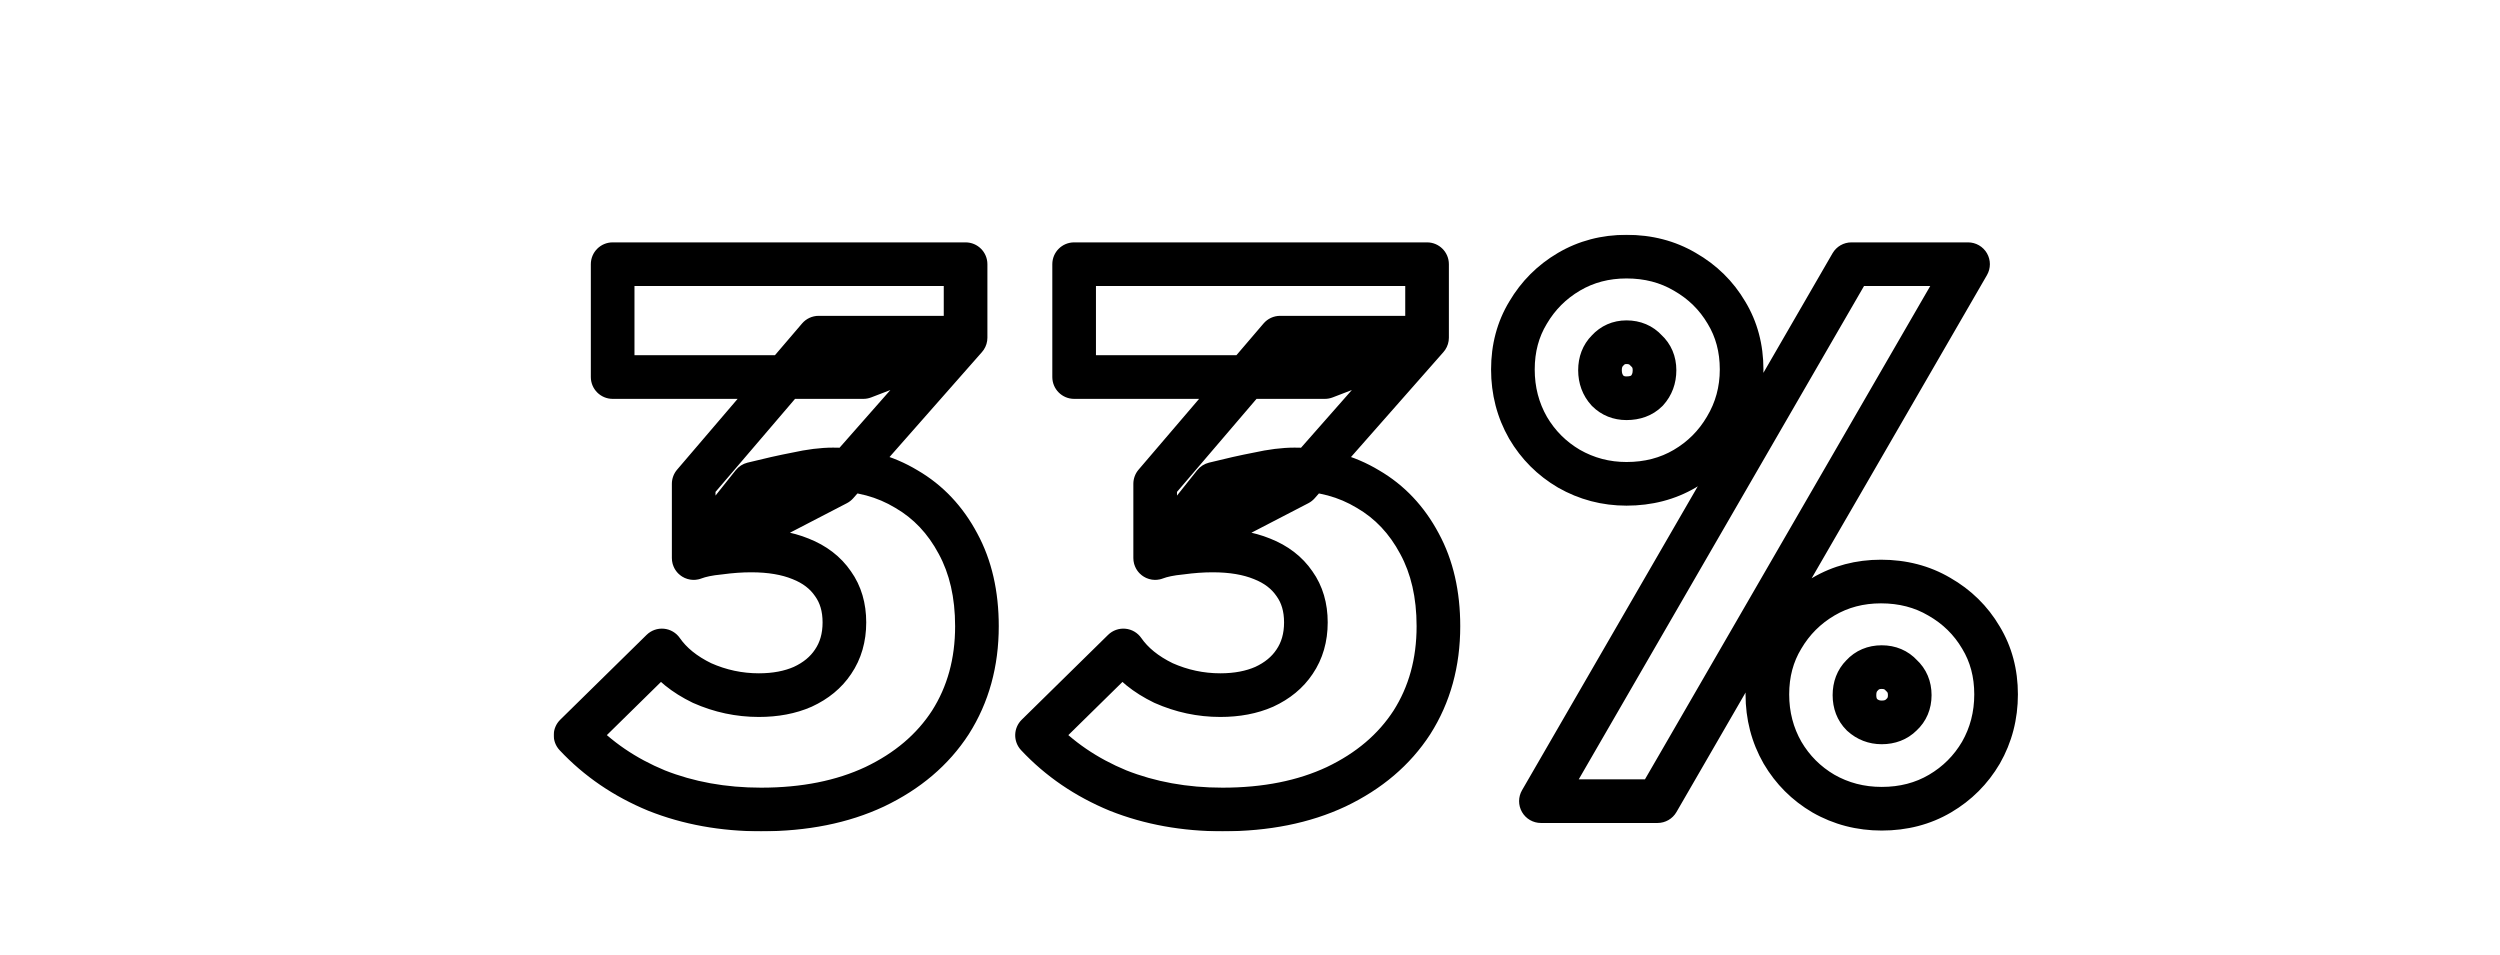 <svg xmlns="http://www.w3.org/2000/svg" fill="none" viewBox="0 0 1231 470" height="470" width="1231">
<g filter="url(#filter0_d_1094_166)">
<mask fill="black" height="294" width="722" y="94" x="251.059" maskUnits="userSpaceOnUse" id="path-1-outside-1_1094_166">
<rect height="294" width="722" y="94" x="251.059" fill="white"></rect>
<path d="M353.273 377.102C334.627 377.102 317.472 373.994 301.81 367.779C286.147 361.315 272.847 352.241 261.908 340.556L304.42 298.789C308.895 305.253 315.484 310.598 324.185 314.825C333.135 318.802 342.458 320.791 352.154 320.791C360.358 320.791 367.568 319.424 373.783 316.689C380.247 313.706 385.219 309.604 388.7 304.383C392.429 298.913 394.294 292.45 394.294 284.991C394.294 277.533 392.429 271.193 388.7 265.972C384.971 260.503 379.626 256.401 372.664 253.666C365.952 250.931 357.872 249.564 348.425 249.564C343.452 249.564 338.232 249.937 332.762 250.683C327.541 251.18 323.315 252.05 320.083 253.293L349.171 216.747C357.126 214.758 364.336 213.142 370.8 211.899C377.512 210.407 383.479 209.662 388.7 209.662C402.125 209.662 414.183 212.894 424.873 219.357C435.563 225.573 444.016 234.523 450.232 246.208C456.447 257.644 459.555 271.193 459.555 286.856C459.555 304.756 455.204 320.543 446.502 334.216C437.801 347.642 425.37 358.208 409.21 365.915C393.299 373.373 374.653 377.102 353.273 377.102ZM320.083 253.293V216.747L381.614 144.774H453.961L390.565 216.747L320.083 253.293ZM280.181 164.165V108.601H453.961V144.774L403.617 164.165H280.181ZM580.505 377.102C561.86 377.102 544.705 373.994 529.043 367.779C513.38 361.315 500.079 352.241 489.14 340.556L531.653 298.789C536.128 305.253 542.716 310.598 551.418 314.825C560.368 318.802 569.691 320.791 579.387 320.791C587.591 320.791 594.801 319.424 601.016 316.689C607.48 313.706 612.452 309.604 615.933 304.383C619.662 298.913 621.527 292.45 621.527 284.991C621.527 277.533 619.662 271.193 615.933 265.972C612.204 260.503 606.858 256.401 599.897 253.666C593.185 250.931 585.105 249.564 575.658 249.564C570.685 249.564 565.464 249.937 559.995 250.683C554.774 251.18 550.548 252.05 547.316 253.293L576.403 216.747C584.359 214.758 591.569 213.142 598.033 211.899C604.745 210.407 610.712 209.662 615.933 209.662C629.358 209.662 641.416 212.894 652.106 219.357C662.796 225.573 671.249 234.523 677.464 246.208C683.68 257.644 686.787 271.193 686.787 286.856C686.787 304.756 682.437 320.543 673.735 334.216C665.034 347.642 652.603 358.208 636.443 365.915C620.532 373.373 601.886 377.102 580.505 377.102ZM547.316 253.293V216.747L608.847 144.774H681.194L617.797 216.747L547.316 253.293ZM507.413 164.165V108.601H681.194V144.774L630.85 164.165H507.413ZM737.257 373L890.153 108.601H947.583L794.686 373H737.257ZM905.07 376.729C894.628 376.729 885.057 374.243 876.355 369.271C867.902 364.299 861.19 357.586 856.218 349.133C851.245 340.432 848.759 330.86 848.759 320.418C848.759 309.977 851.245 300.654 856.218 292.45C861.19 283.997 867.902 277.284 876.355 272.312C884.808 267.34 894.255 264.854 904.697 264.854C915.387 264.854 924.959 267.34 933.412 272.312C942.113 277.284 948.95 283.997 953.922 292.45C958.895 300.654 961.381 309.977 961.381 320.418C961.381 330.86 958.895 340.432 953.922 349.133C948.95 357.586 942.238 364.299 933.785 369.271C925.332 374.243 915.76 376.729 905.07 376.729ZM905.07 334.216C909.048 334.216 912.28 332.973 914.766 330.487C917.501 328.001 918.868 324.769 918.868 320.791C918.868 316.814 917.501 313.582 914.766 311.095C912.28 308.361 909.048 306.993 905.07 306.993C901.092 306.993 897.86 308.361 895.374 311.095C892.888 313.582 891.645 316.814 891.645 320.791C891.645 324.769 892.888 328.001 895.374 330.487C898.109 332.973 901.341 334.216 905.07 334.216ZM779.396 216.747C769.203 216.747 759.756 214.261 751.055 209.289C742.602 204.316 735.889 197.604 730.917 189.151C725.945 180.45 723.459 170.878 723.459 160.436C723.459 149.995 725.945 140.672 730.917 132.467C735.889 124.015 742.602 117.302 751.055 112.33C759.507 107.358 768.955 104.871 779.396 104.871C790.087 104.871 799.658 107.358 808.111 112.33C816.813 117.302 823.649 124.015 828.622 132.467C833.594 140.672 836.08 149.995 836.08 160.436C836.08 170.878 833.47 180.45 828.249 189.151C823.277 197.604 816.564 204.316 808.111 209.289C799.658 214.261 790.087 216.747 779.396 216.747ZM779.396 174.607C783.623 174.607 786.979 173.364 789.465 170.878C791.951 168.143 793.194 164.787 793.194 160.809C793.194 156.831 791.827 153.599 789.092 151.113C786.606 148.379 783.374 147.011 779.396 147.011C775.667 147.011 772.56 148.379 770.073 151.113C767.587 153.599 766.344 156.831 766.344 160.809C766.344 164.787 767.587 168.143 770.073 170.878C772.56 173.364 775.667 174.607 779.396 174.607Z"></path>
</mask>
<path fill="white" d="M353.273 377.102C334.627 377.102 317.472 373.994 301.81 367.779C286.147 361.315 272.847 352.241 261.908 340.556L304.42 298.789C308.895 305.253 315.484 310.598 324.185 314.825C333.135 318.802 342.458 320.791 352.154 320.791C360.358 320.791 367.568 319.424 373.783 316.689C380.247 313.706 385.219 309.604 388.7 304.383C392.429 298.913 394.294 292.45 394.294 284.991C394.294 277.533 392.429 271.193 388.7 265.972C384.971 260.503 379.626 256.401 372.664 253.666C365.952 250.931 357.872 249.564 348.425 249.564C343.452 249.564 338.232 249.937 332.762 250.683C327.541 251.18 323.315 252.05 320.083 253.293L349.171 216.747C357.126 214.758 364.336 213.142 370.8 211.899C377.512 210.407 383.479 209.662 388.7 209.662C402.125 209.662 414.183 212.894 424.873 219.357C435.563 225.573 444.016 234.523 450.232 246.208C456.447 257.644 459.555 271.193 459.555 286.856C459.555 304.756 455.204 320.543 446.502 334.216C437.801 347.642 425.37 358.208 409.21 365.915C393.299 373.373 374.653 377.102 353.273 377.102ZM320.083 253.293V216.747L381.614 144.774H453.961L390.565 216.747L320.083 253.293ZM280.181 164.165V108.601H453.961V144.774L403.617 164.165H280.181ZM580.505 377.102C561.86 377.102 544.705 373.994 529.043 367.779C513.38 361.315 500.079 352.241 489.14 340.556L531.653 298.789C536.128 305.253 542.716 310.598 551.418 314.825C560.368 318.802 569.691 320.791 579.387 320.791C587.591 320.791 594.801 319.424 601.016 316.689C607.48 313.706 612.452 309.604 615.933 304.383C619.662 298.913 621.527 292.45 621.527 284.991C621.527 277.533 619.662 271.193 615.933 265.972C612.204 260.503 606.858 256.401 599.897 253.666C593.185 250.931 585.105 249.564 575.658 249.564C570.685 249.564 565.464 249.937 559.995 250.683C554.774 251.18 550.548 252.05 547.316 253.293L576.403 216.747C584.359 214.758 591.569 213.142 598.033 211.899C604.745 210.407 610.712 209.662 615.933 209.662C629.358 209.662 641.416 212.894 652.106 219.357C662.796 225.573 671.249 234.523 677.464 246.208C683.68 257.644 686.787 271.193 686.787 286.856C686.787 304.756 682.437 320.543 673.735 334.216C665.034 347.642 652.603 358.208 636.443 365.915C620.532 373.373 601.886 377.102 580.505 377.102ZM547.316 253.293V216.747L608.847 144.774H681.194L617.797 216.747L547.316 253.293ZM507.413 164.165V108.601H681.194V144.774L630.85 164.165H507.413ZM737.257 373L890.153 108.601H947.583L794.686 373H737.257ZM905.07 376.729C894.628 376.729 885.057 374.243 876.355 369.271C867.902 364.299 861.19 357.586 856.218 349.133C851.245 340.432 848.759 330.86 848.759 320.418C848.759 309.977 851.245 300.654 856.218 292.45C861.19 283.997 867.902 277.284 876.355 272.312C884.808 267.34 894.255 264.854 904.697 264.854C915.387 264.854 924.959 267.34 933.412 272.312C942.113 277.284 948.95 283.997 953.922 292.45C958.895 300.654 961.381 309.977 961.381 320.418C961.381 330.86 958.895 340.432 953.922 349.133C948.95 357.586 942.238 364.299 933.785 369.271C925.332 374.243 915.76 376.729 905.07 376.729ZM905.07 334.216C909.048 334.216 912.28 332.973 914.766 330.487C917.501 328.001 918.868 324.769 918.868 320.791C918.868 316.814 917.501 313.582 914.766 311.095C912.28 308.361 909.048 306.993 905.07 306.993C901.092 306.993 897.86 308.361 895.374 311.095C892.888 313.582 891.645 316.814 891.645 320.791C891.645 324.769 892.888 328.001 895.374 330.487C898.109 332.973 901.341 334.216 905.07 334.216ZM779.396 216.747C769.203 216.747 759.756 214.261 751.055 209.289C742.602 204.316 735.889 197.604 730.917 189.151C725.945 180.45 723.459 170.878 723.459 160.436C723.459 149.995 725.945 140.672 730.917 132.467C735.889 124.015 742.602 117.302 751.055 112.33C759.507 107.358 768.955 104.871 779.396 104.871C790.087 104.871 799.658 107.358 808.111 112.33C816.813 117.302 823.649 124.015 828.622 132.467C833.594 140.672 836.08 149.995 836.08 160.436C836.08 170.878 833.47 180.45 828.249 189.151C823.277 197.604 816.564 204.316 808.111 209.289C799.658 214.261 790.087 216.747 779.396 216.747ZM779.396 174.607C783.623 174.607 786.979 173.364 789.465 170.878C791.951 168.143 793.194 164.787 793.194 160.809C793.194 156.831 791.827 153.599 789.092 151.113C786.606 148.379 783.374 147.011 779.396 147.011C775.667 147.011 772.56 148.379 770.073 151.113C767.587 153.599 766.344 156.831 766.344 160.809C766.344 164.787 767.587 168.143 770.073 170.878C772.56 173.364 775.667 174.607 779.396 174.607Z"></path>
<path mask="url(#path-1-outside-1_1094_166)" fill="black" d="M301.81 367.779L297.711 377.712C297.756 377.731 297.801 377.749 297.846 377.767L301.81 367.779ZM261.908 340.556L254.377 332.891C250.216 336.979 250.076 343.641 254.063 347.9L261.908 340.556ZM304.42 298.789L313.255 292.673C311.451 290.067 308.588 288.39 305.433 288.092C302.277 287.793 299.151 288.903 296.89 291.124L304.42 298.789ZM324.185 314.825L319.49 324.49C319.6 324.543 319.71 324.595 319.821 324.644L324.185 314.825ZM373.783 316.689L378.111 326.525C378.169 326.499 378.228 326.473 378.286 326.446L373.783 316.689ZM388.7 304.383L379.822 298.33C379.801 298.36 379.78 298.391 379.759 298.422L388.7 304.383ZM388.7 265.972L379.822 272.026C379.866 272.09 379.911 272.154 379.956 272.218L388.7 265.972ZM372.664 253.666L368.61 263.617C368.652 263.634 368.694 263.651 368.735 263.667L372.664 253.666ZM332.762 250.683L333.781 261.38C333.926 261.366 334.07 261.349 334.214 261.329L332.762 250.683ZM320.083 253.293L311.675 246.601C308.656 250.395 308.551 255.739 311.418 259.648C314.286 263.558 319.415 265.063 323.94 263.322L320.083 253.293ZM349.171 216.747L346.564 206.322C344.273 206.895 342.234 208.207 340.763 210.055L349.171 216.747ZM370.8 211.899L372.829 222.451C372.93 222.432 373.031 222.411 373.131 222.389L370.8 211.899ZM424.873 219.357L419.313 228.553C419.366 228.585 419.419 228.616 419.472 228.647L424.873 219.357ZM450.232 246.208L440.745 251.254C440.76 251.282 440.775 251.31 440.79 251.339L450.232 246.208ZM446.502 334.216L455.519 340.061C455.536 340.036 455.552 340.011 455.568 339.985L446.502 334.216ZM409.21 365.915L413.771 375.644C413.793 375.634 413.814 375.624 413.836 375.613L409.21 365.915ZM320.083 253.293H309.337C309.337 257.045 311.295 260.526 314.501 262.475C317.707 264.424 321.698 264.56 325.029 262.832L320.083 253.293ZM320.083 216.747L311.915 209.764C310.252 211.711 309.337 214.187 309.337 216.747H320.083ZM381.614 144.774V134.028C378.473 134.028 375.489 135.403 373.447 137.791L381.614 144.774ZM453.961 144.774L462.024 151.876C464.815 148.707 465.492 144.198 463.753 140.35C462.015 136.501 458.183 134.028 453.961 134.028V144.774ZM390.565 216.747L395.511 226.286C396.692 225.674 397.749 224.848 398.628 223.849L390.565 216.747ZM280.181 164.165H269.435C269.435 170.1 274.246 174.911 280.181 174.911V164.165ZM280.181 108.601V97.855C274.246 97.855 269.435 102.666 269.435 108.601H280.181ZM453.961 108.601H464.706C464.706 102.666 459.895 97.855 453.961 97.855V108.601ZM453.961 144.774L457.823 154.801C461.97 153.204 464.706 149.218 464.706 144.774H453.961ZM403.617 164.165V174.911C404.937 174.911 406.247 174.667 407.479 174.193L403.617 164.165ZM353.273 377.102V366.357C335.839 366.357 320.047 363.455 305.773 357.791L301.81 367.779L297.846 377.767C314.898 384.533 333.414 387.847 353.273 387.847V377.102ZM301.81 367.779L305.909 357.846C291.581 351.933 279.581 343.711 269.752 333.212L261.908 340.556L254.063 347.9C266.112 360.77 280.714 370.697 297.711 377.712L301.81 367.779ZM261.908 340.556L269.438 348.221L311.951 306.454L304.42 298.789L296.89 291.124L254.377 332.891L261.908 340.556ZM304.42 298.789L295.586 304.906C301.329 313.202 309.506 319.641 319.49 324.49L324.185 314.825L328.88 305.159C321.461 301.556 316.462 297.304 313.255 292.673L304.42 298.789ZM324.185 314.825L319.821 324.644C330.13 329.226 340.939 331.537 352.154 331.537V320.791V310.046C343.977 310.046 336.14 308.379 328.549 305.005L324.185 314.825ZM352.154 320.791V331.537C361.544 331.537 370.279 329.971 378.111 326.525L373.783 316.689L369.456 306.854C364.857 308.877 359.172 310.046 352.154 310.046V320.791ZM373.783 316.689L378.286 326.446C386.303 322.745 392.917 317.429 397.641 310.343L388.7 304.383L379.759 298.422C377.521 301.779 374.191 304.666 369.28 306.933L373.783 316.689ZM388.7 304.383L397.578 310.436C402.674 302.962 405.039 294.325 405.039 284.991H394.294H383.548C383.548 290.574 382.184 294.865 379.822 298.33L388.7 304.383ZM394.294 284.991H405.039C405.039 275.669 402.677 267.054 397.444 259.727L388.7 265.972L379.956 272.218C382.181 275.333 383.548 279.397 383.548 284.991H394.294ZM388.7 265.972L397.578 259.919C392.479 252.441 385.293 247.082 376.594 243.665L372.664 253.666L368.735 263.667C373.958 265.719 377.462 268.565 379.822 272.026L388.7 265.972ZM372.664 253.666L376.719 243.715C368.393 240.323 358.861 238.818 348.425 238.818V249.564V260.309C356.883 260.309 363.511 261.54 368.61 263.617L372.664 253.666ZM348.425 249.564V238.818C342.917 238.818 337.209 239.231 331.31 240.036L332.762 250.683L334.214 261.329C339.254 260.642 343.988 260.309 348.425 260.309V249.564ZM332.762 250.683L331.743 239.986C325.995 240.533 320.708 241.54 316.226 243.264L320.083 253.293L323.94 263.322C325.921 262.56 329.088 261.827 333.781 261.38L332.762 250.683ZM320.083 253.293L328.49 259.985L357.578 223.439L349.171 216.747L340.763 210.055L311.675 246.601L320.083 253.293ZM349.171 216.747L351.777 227.172C359.585 225.219 366.599 223.649 372.829 222.451L370.8 211.899L368.771 201.347C362.073 202.635 354.667 204.297 346.564 206.322L349.171 216.747ZM370.8 211.899L373.131 222.389C379.304 221.017 384.465 220.407 388.7 220.407V209.662V198.916C382.493 198.916 375.721 199.798 368.469 201.41L370.8 211.899ZM388.7 209.662V220.407C400.317 220.407 410.425 223.179 419.313 228.553L424.873 219.357L430.433 210.162C417.94 202.608 403.933 198.916 388.7 198.916V209.662ZM424.873 219.357L419.472 228.647C428.309 233.785 435.401 241.207 440.745 251.254L450.232 246.208L459.718 241.161C452.632 227.839 442.817 217.361 430.274 210.068L424.873 219.357ZM450.232 246.208L440.79 251.339C445.992 260.91 448.809 272.623 448.809 286.856H459.555H470.3C470.3 269.763 466.902 254.378 459.673 241.077L450.232 246.208ZM459.555 286.856H448.809C448.809 302.933 444.928 316.675 437.437 328.448L446.502 334.216L455.568 339.985C465.479 324.41 470.3 306.579 470.3 286.856H459.555ZM446.502 334.216L437.485 328.372C429.989 339.939 419.172 349.259 404.585 356.216L409.21 365.915L413.836 375.613C431.568 367.156 445.613 355.344 455.519 340.061L446.502 334.216ZM409.21 365.915L404.65 356.185C390.441 362.845 373.412 366.357 353.273 366.357V377.102V387.847C375.895 387.847 396.157 383.9 413.771 375.644L409.21 365.915ZM320.083 253.293H330.828V216.747H320.083H309.337V253.293H320.083ZM320.083 216.747L328.25 223.73L389.782 151.756L381.614 144.774L373.447 137.791L311.915 209.764L320.083 216.747ZM381.614 144.774V155.519H453.961V144.774V134.028H381.614V144.774ZM453.961 144.774L445.897 137.671L382.501 209.645L390.565 216.747L398.628 223.849L462.024 151.876L453.961 144.774ZM390.565 216.747L385.618 207.208L315.137 243.754L320.083 253.293L325.029 262.832L395.511 226.286L390.565 216.747ZM280.181 164.165H290.926V108.601H280.181H269.435V164.165H280.181ZM280.181 108.601V119.346H453.961V108.601V97.855H280.181V108.601ZM453.961 108.601H443.215V144.774H453.961H464.706V108.601H453.961ZM453.961 144.774L450.098 134.746L399.754 154.138L403.617 164.165L407.479 174.193L457.823 154.801L453.961 144.774ZM403.617 164.165V153.42H280.181V164.165V174.911H403.617V164.165ZM529.043 367.779L524.943 377.712C524.989 377.731 525.034 377.749 525.079 377.767L529.043 367.779ZM489.14 340.556L481.61 332.891C477.448 336.979 477.309 343.641 481.296 347.9L489.14 340.556ZM531.653 298.789L540.488 292.673C538.684 290.067 535.821 288.39 532.665 288.092C529.51 287.793 526.384 288.903 524.123 291.124L531.653 298.789ZM551.418 314.825L546.723 324.49C546.832 324.543 546.943 324.595 547.054 324.644L551.418 314.825ZM601.016 316.689L605.344 326.525C605.402 326.499 605.461 326.473 605.519 326.446L601.016 316.689ZM615.933 304.383L607.055 298.33C607.034 298.36 607.013 298.391 606.992 298.422L615.933 304.383ZM615.933 265.972L607.055 272.026C607.099 272.09 607.143 272.154 607.189 272.218L615.933 265.972ZM599.897 253.666L595.843 263.617C595.885 263.634 595.926 263.651 595.968 263.667L599.897 253.666ZM559.995 250.683L561.014 261.38C561.158 261.366 561.303 261.349 561.447 261.329L559.995 250.683ZM547.316 253.293L538.908 246.601C535.889 250.395 535.784 255.739 538.651 259.648C541.519 263.558 546.648 265.063 551.173 263.322L547.316 253.293ZM576.403 216.747L573.797 206.322C571.506 206.895 569.467 208.207 567.996 210.055L576.403 216.747ZM598.033 211.899L600.062 222.451C600.163 222.432 600.263 222.411 600.364 222.389L598.033 211.899ZM652.106 219.357L646.546 228.553C646.599 228.585 646.652 228.616 646.705 228.647L652.106 219.357ZM677.464 246.208L667.978 251.254C667.993 251.282 668.008 251.31 668.023 251.339L677.464 246.208ZM673.735 334.216L682.752 340.061C682.768 340.036 682.785 340.011 682.801 339.985L673.735 334.216ZM636.443 365.915L641.004 375.644C641.026 375.634 641.047 375.624 641.069 375.613L636.443 365.915ZM547.316 253.293H536.57C536.57 257.045 538.528 260.526 541.734 262.475C544.94 264.424 548.931 264.56 552.262 262.832L547.316 253.293ZM547.316 216.747L539.148 209.764C537.485 211.711 536.57 214.187 536.57 216.747H547.316ZM608.847 144.774V134.028C605.706 134.028 602.721 135.403 600.68 137.791L608.847 144.774ZM681.194 144.774L689.257 151.876C692.048 148.707 692.724 144.198 690.986 140.35C689.247 136.501 685.416 134.028 681.194 134.028V144.774ZM617.797 216.747L622.744 226.286C623.925 225.674 624.981 224.848 625.861 223.849L617.797 216.747ZM507.413 164.165H496.668C496.668 170.1 501.479 174.911 507.413 174.911V164.165ZM507.413 108.601V97.855C501.479 97.855 496.668 102.666 496.668 108.601H507.413ZM681.194 108.601H691.939C691.939 102.666 687.128 97.855 681.194 97.855V108.601ZM681.194 144.774L685.056 154.801C689.203 153.204 691.939 149.218 691.939 144.774H681.194ZM630.85 164.165V174.911C632.17 174.911 633.479 174.667 634.712 174.193L630.85 164.165ZM580.505 377.102V366.357C563.072 366.357 547.279 363.455 533.006 357.791L529.043 367.779L525.079 377.767C542.131 384.533 560.647 387.847 580.505 387.847V377.102ZM529.043 367.779L533.142 357.846C518.814 351.933 506.814 343.711 496.985 333.212L489.14 340.556L481.296 347.9C493.345 360.77 507.947 370.697 524.943 377.712L529.043 367.779ZM489.14 340.556L496.671 348.221L539.184 306.454L531.653 298.789L524.123 291.124L481.61 332.891L489.14 340.556ZM531.653 298.789L522.818 304.906C528.562 313.202 536.739 319.641 546.723 324.49L551.418 314.825L556.113 305.159C548.694 301.556 543.694 297.304 540.488 292.673L531.653 298.789ZM551.418 314.825L547.054 324.644C557.363 329.226 568.172 331.537 579.387 331.537V320.791V310.046C571.21 310.046 563.372 308.379 555.782 305.005L551.418 314.825ZM579.387 320.791V331.537C588.777 331.537 597.511 329.971 605.344 326.525L601.016 316.689L596.688 306.854C592.09 308.877 586.405 310.046 579.387 310.046V320.791ZM601.016 316.689L605.519 326.446C613.536 322.745 620.15 317.429 624.873 310.343L615.933 304.383L606.992 298.422C604.754 301.779 601.424 304.666 596.513 306.933L601.016 316.689ZM615.933 304.383L624.811 310.436C629.907 302.962 632.272 294.325 632.272 284.991H621.527H610.781C610.781 290.574 609.417 294.865 607.055 298.33L615.933 304.383ZM621.527 284.991H632.272C632.272 275.669 629.91 267.054 624.677 259.727L615.933 265.972L607.189 272.218C609.414 275.333 610.781 279.397 610.781 284.991H621.527ZM615.933 265.972L624.811 259.919C619.712 252.441 612.526 247.082 603.826 243.665L599.897 253.666L595.968 263.667C601.191 265.719 604.695 268.565 607.055 272.026L615.933 265.972ZM599.897 253.666L603.951 243.715C595.626 240.323 586.094 238.818 575.658 238.818V249.564V260.309C584.116 260.309 590.744 261.54 595.843 263.617L599.897 253.666ZM575.658 249.564V238.818C570.15 238.818 564.442 239.231 558.543 240.036L559.995 250.683L561.447 261.329C566.487 260.642 571.22 260.309 575.658 260.309V249.564ZM559.995 250.683L558.976 239.986C553.228 240.533 547.941 241.54 543.458 243.264L547.316 253.293L551.173 263.322C553.154 262.56 556.32 261.827 561.014 261.38L559.995 250.683ZM547.316 253.293L555.723 259.985L584.811 223.439L576.403 216.747L567.996 210.055L538.908 246.601L547.316 253.293ZM576.403 216.747L579.01 227.172C586.818 225.219 593.831 223.649 600.062 222.451L598.033 211.899L596.003 201.347C589.306 202.635 581.9 204.297 573.797 206.322L576.403 216.747ZM598.033 211.899L600.364 222.389C606.537 221.017 611.698 220.407 615.933 220.407V209.662V198.916C609.726 198.916 602.954 199.798 595.702 201.41L598.033 211.899ZM615.933 209.662V220.407C627.55 220.407 637.658 223.179 646.546 228.553L652.106 219.357L657.666 210.162C645.173 202.608 631.166 198.916 615.933 198.916V209.662ZM652.106 219.357L646.705 228.647C655.542 233.785 662.634 241.207 667.978 251.254L677.464 246.208L686.951 241.161C679.865 227.839 670.05 217.361 657.507 210.068L652.106 219.357ZM677.464 246.208L668.023 251.339C673.225 260.91 676.042 272.623 676.042 286.856H686.787H697.533C697.533 269.763 694.135 254.378 686.906 241.077L677.464 246.208ZM686.787 286.856H676.042C676.042 302.933 672.161 316.675 664.67 328.448L673.735 334.216L682.801 339.985C692.712 324.41 697.533 306.579 697.533 286.856H686.787ZM673.735 334.216L664.718 328.372C657.221 339.939 646.405 349.259 631.818 356.216L636.443 365.915L641.069 375.613C658.801 367.156 672.846 355.344 682.752 340.061L673.735 334.216ZM636.443 365.915L631.883 356.185C617.674 362.845 600.645 366.357 580.505 366.357V377.102V387.847C603.127 387.847 623.39 383.9 641.004 375.644L636.443 365.915ZM547.316 253.293H558.061V216.747H547.316H536.57V253.293H547.316ZM547.316 216.747L555.483 223.73L617.015 151.756L608.847 144.774L600.68 137.791L539.148 209.764L547.316 216.747ZM608.847 144.774V155.519H681.194V144.774V134.028H608.847V144.774ZM681.194 144.774L673.13 137.671L609.734 209.645L617.797 216.747L625.861 223.849L689.257 151.876L681.194 144.774ZM617.797 216.747L612.851 207.208L542.369 243.754L547.316 253.293L552.262 262.832L622.744 226.286L617.797 216.747ZM507.413 164.165H518.159V108.601H507.413H496.668V164.165H507.413ZM507.413 108.601V119.346H681.194V108.601V97.855H507.413V108.601ZM681.194 108.601H670.448V144.774H681.194H691.939V108.601H681.194ZM681.194 144.774L677.331 134.746L626.987 154.138L630.85 164.165L634.712 174.193L685.056 154.801L681.194 144.774ZM630.85 164.165V153.42H507.413V164.165V174.911H630.85V164.165ZM737.257 373L727.955 367.621C726.032 370.945 726.03 375.043 727.949 378.369C729.868 381.696 733.416 383.745 737.257 383.745V373ZM890.153 108.601V97.855C886.317 97.855 882.772 99.9 880.851 103.221L890.153 108.601ZM947.583 108.601L956.885 113.98C958.807 110.655 958.809 106.558 956.89 103.231C954.971 99.905 951.423 97.855 947.583 97.855V108.601ZM794.686 373V383.745C798.522 383.745 802.068 381.7 803.988 378.379L794.686 373ZM876.355 369.271L870.907 378.533C870.946 378.555 870.985 378.578 871.024 378.6L876.355 369.271ZM856.218 349.133L846.888 354.464C846.91 354.504 846.933 354.542 846.956 354.581L856.218 349.133ZM856.218 292.45L865.407 298.019C865.432 297.979 865.456 297.938 865.48 297.898L856.218 292.45ZM933.412 272.312L927.964 281.574C928.003 281.597 928.042 281.619 928.081 281.642L933.412 272.312ZM953.922 292.45L944.661 297.898C944.684 297.938 944.709 297.979 944.733 298.019L953.922 292.45ZM953.922 349.133L963.184 354.581C963.207 354.542 963.23 354.504 963.252 354.464L953.922 349.133ZM933.785 369.271L939.233 378.533L939.233 378.533L933.785 369.271ZM914.766 330.487L907.538 322.536C907.412 322.651 907.288 322.769 907.168 322.889L914.766 330.487ZM914.766 311.095L906.815 318.324C907.044 318.576 907.286 318.817 907.538 319.046L914.766 311.095ZM895.374 311.095L902.972 318.694C903.093 318.573 903.21 318.45 903.325 318.324L895.374 311.095ZM895.374 330.487L887.776 338.085C887.897 338.206 888.02 338.324 888.146 338.438L895.374 330.487ZM751.055 209.289L745.606 218.55C745.645 218.573 745.684 218.596 745.723 218.618L751.055 209.289ZM730.917 189.151L721.587 194.482C721.61 194.521 721.632 194.56 721.655 194.599L730.917 189.151ZM730.917 132.467L740.106 138.037C740.131 137.996 740.155 137.956 740.179 137.916L730.917 132.467ZM751.055 112.33L745.606 103.068L745.606 103.068L751.055 112.33ZM808.111 112.33L802.663 121.592C802.702 121.614 802.741 121.637 802.78 121.659L808.111 112.33ZM828.622 132.467L819.36 137.916C819.384 137.956 819.408 137.996 819.432 138.037L828.622 132.467ZM828.249 189.151L819.035 183.623C819.019 183.649 819.003 183.676 818.987 183.703L828.249 189.151ZM808.111 209.289L813.559 218.55L813.559 218.55L808.111 209.289ZM789.465 170.878L797.063 178.476C797.184 178.356 797.302 178.232 797.416 178.106L789.465 170.878ZM789.092 151.113L781.141 158.341C781.371 158.594 781.612 158.835 781.864 159.064L789.092 151.113ZM770.073 151.113L777.672 158.711C777.792 158.591 777.91 158.468 778.024 158.341L770.073 151.113ZM770.073 170.878L762.123 178.106C762.237 178.232 762.355 178.356 762.475 178.476L770.073 170.878ZM737.257 373L746.559 378.379L899.455 113.98L890.153 108.601L880.851 103.221L727.955 367.621L737.257 373ZM890.153 108.601V119.346H947.583V108.601V97.855H890.153V108.601ZM947.583 108.601L938.281 103.221L785.384 367.621L794.686 373L803.988 378.379L956.885 113.98L947.583 108.601ZM794.686 373V362.255H737.257V373V383.745H794.686V373ZM905.07 376.729V365.984C896.417 365.984 888.695 363.946 881.687 359.941L876.355 369.271L871.024 378.6C881.419 384.54 892.84 387.475 905.07 387.475V376.729ZM876.355 369.271L881.803 360.009C874.925 355.963 869.525 350.563 865.48 343.685L856.218 349.133L846.956 354.581C852.854 364.609 860.88 372.634 870.907 378.533L876.355 369.271ZM856.218 349.133L865.547 343.802C861.543 336.794 859.505 329.072 859.505 320.418H848.759H838.014C838.014 332.649 840.948 344.07 846.888 354.464L856.218 349.133ZM848.759 320.418H859.505C859.505 311.761 861.542 304.396 865.407 298.019L856.218 292.45L847.028 286.88C840.949 296.911 838.014 308.193 838.014 320.418H848.759ZM856.218 292.45L865.48 297.898C869.525 291.02 874.925 285.62 881.803 281.574L876.355 272.312L870.907 263.05C860.88 268.949 852.854 276.974 846.956 287.001L856.218 292.45ZM876.355 272.312L881.803 281.574C888.497 277.636 896.042 275.599 904.697 275.599V264.854V254.108C892.468 254.108 881.119 257.043 870.907 263.05L876.355 272.312ZM904.697 264.854V275.599C913.65 275.599 921.309 277.659 927.964 281.574L933.412 272.312L938.86 263.05C928.609 257.02 917.125 254.108 904.697 254.108V264.854ZM933.412 272.312L928.081 281.642C935.193 285.706 940.659 291.096 944.661 297.898L953.922 292.45L963.184 287.001C957.241 276.898 949.033 268.862 938.743 262.982L933.412 272.312ZM953.922 292.45L944.733 298.019C948.598 304.396 950.635 311.761 950.635 320.418H961.381H972.126C972.126 308.193 969.191 296.911 963.112 286.88L953.922 292.45ZM961.381 320.418H950.635C950.635 329.072 948.598 336.794 944.593 343.802L953.922 349.133L963.252 354.464C969.192 344.07 972.126 332.649 972.126 320.418H961.381ZM953.922 349.133L944.661 343.685C940.615 350.563 935.215 355.963 928.337 360.009L933.785 369.271L939.233 378.533C949.261 372.634 957.286 364.609 963.184 354.581L953.922 349.133ZM933.785 369.271L928.337 360.009C921.682 363.923 914.023 365.984 905.07 365.984V376.729V387.475C917.498 387.475 928.982 384.563 939.233 378.533L933.785 369.271ZM905.07 334.216V344.962C911.49 344.962 917.592 342.858 922.364 338.085L914.766 330.487L907.168 322.889C906.968 323.089 906.606 323.471 905.07 323.471V334.216ZM914.766 330.487L921.994 338.438C927.154 333.747 929.613 327.537 929.613 320.791H918.868H908.123C908.123 322.001 907.848 322.255 907.538 322.536L914.766 330.487ZM918.868 320.791H929.613C929.613 314.045 927.154 307.835 921.994 303.145L914.766 311.095L907.538 319.046C907.848 319.328 908.123 319.582 908.123 320.791H918.868ZM914.766 311.095L922.717 303.867C918.026 298.708 911.816 296.248 905.07 296.248V306.993V317.739C906.28 317.739 906.533 318.014 906.815 318.324L914.766 311.095ZM905.07 306.993V296.248C898.324 296.248 892.114 298.708 887.423 303.867L895.374 311.095L903.325 318.324C903.607 318.014 903.86 317.739 905.07 317.739V306.993ZM895.374 311.095L887.776 303.497C883.004 308.27 880.9 314.372 880.9 320.791H891.645H902.39C902.39 319.255 902.773 318.893 902.972 318.694L895.374 311.095ZM891.645 320.791H880.9C880.9 327.211 883.004 333.313 887.776 338.085L895.374 330.487L902.972 322.889C902.773 322.689 902.39 322.327 902.39 320.791H891.645ZM895.374 330.487L888.146 338.438C892.878 342.74 898.694 344.962 905.07 344.962V334.216V323.471C903.987 323.471 903.339 323.206 902.602 322.536L895.374 330.487ZM779.396 216.747V206.002C771.04 206.002 763.435 203.987 756.386 199.959L751.055 209.289L745.723 218.618C756.077 224.535 767.367 227.492 779.396 227.492V216.747ZM751.055 209.289L756.503 200.027C749.625 195.981 744.225 190.581 740.179 183.703L730.917 189.151L721.655 194.599C727.554 204.627 735.579 212.652 745.606 218.55L751.055 209.289ZM730.917 189.151L740.247 183.82C736.242 176.811 734.204 169.09 734.204 160.436H723.459H712.713C712.713 172.666 715.648 184.088 721.587 194.482L730.917 189.151ZM723.459 160.436H734.204C734.204 151.779 736.241 144.414 740.106 138.037L730.917 132.467L721.728 126.898C715.648 136.929 712.713 148.211 712.713 160.436H723.459ZM730.917 132.467L740.179 137.916C744.225 131.037 749.625 125.637 756.503 121.592L751.055 112.33L745.606 103.068C735.579 108.967 727.554 116.992 721.655 127.019L730.917 132.467ZM751.055 112.33L756.503 121.592C763.197 117.654 770.742 115.617 779.396 115.617V104.871V94.126C767.168 94.126 755.818 97.061 745.606 103.068L751.055 112.33ZM779.396 104.871V115.617C788.349 115.617 796.009 117.677 802.663 121.592L808.111 112.33L813.559 103.068C803.308 97.038 791.825 94.126 779.396 94.126V104.871ZM808.111 112.33L802.78 121.659C809.893 125.724 815.359 131.114 819.36 137.916L828.622 132.467L837.884 127.019C831.94 116.916 823.733 108.88 813.442 103L808.111 112.33ZM828.622 132.467L819.432 138.037C823.297 144.414 825.335 151.779 825.335 160.436H836.08H846.825C846.825 148.211 843.89 136.929 837.811 126.898L828.622 132.467ZM836.08 160.436H825.335C825.335 168.99 823.224 176.641 819.035 183.623L828.249 189.151L837.463 194.679C843.716 184.258 846.825 172.766 846.825 160.436H836.08ZM828.249 189.151L818.987 183.703C814.941 190.581 809.541 195.981 802.663 200.027L808.111 209.289L813.559 218.55C823.587 212.652 831.612 204.627 837.511 194.599L828.249 189.151ZM808.111 209.289L802.663 200.027C796.009 203.941 788.349 206.002 779.396 206.002V216.747V227.492C791.825 227.492 803.308 224.581 813.559 218.55L808.111 209.289ZM779.396 174.607V185.353C785.857 185.353 792.165 183.375 797.063 178.476L789.465 170.878L781.867 163.28C781.794 163.353 781.389 163.862 779.396 163.862V174.607ZM789.465 170.878L797.416 178.106C801.844 173.235 803.94 167.238 803.94 160.809H793.194H782.449C782.449 162.336 782.058 163.052 781.514 163.65L789.465 170.878ZM793.194 160.809H803.94C803.94 154.063 801.48 147.853 796.32 143.162L789.092 151.113L781.864 159.064C782.174 159.346 782.449 159.6 782.449 160.809H793.194ZM789.092 151.113L797.043 143.885C792.353 138.725 786.142 136.266 779.396 136.266V147.011V157.757C780.606 157.757 780.86 158.032 781.141 158.341L789.092 151.113ZM779.396 147.011V136.266C772.671 136.266 766.666 138.887 762.123 143.885L770.073 151.113L778.024 158.341C778.346 157.988 778.538 157.898 778.596 157.872C778.657 157.845 778.874 157.757 779.396 157.757V147.011ZM770.073 151.113L762.475 143.515C757.703 148.288 755.599 154.39 755.599 160.809H766.344H777.09C777.09 159.273 777.472 158.911 777.672 158.711L770.073 151.113ZM766.344 160.809H755.599C755.599 167.238 757.694 173.235 762.123 178.106L770.073 170.878L778.024 163.65C777.48 163.052 777.09 162.336 777.09 160.809H766.344ZM770.073 170.878L762.475 178.476C767.108 183.109 773.009 185.353 779.396 185.353V174.607V163.862C778.325 163.862 778.011 163.619 777.672 163.28L770.073 170.878Z"></path>
</g>
<defs>
<filter color-interpolation-filters="sRGB" filterUnits="userSpaceOnUse" height="315.212" width="742.452" y="94.126" x="251.164" id="filter0_d_1094_166">
<feFlood result="BackgroundImageFix" flood-opacity="0"></feFlood>
<feColorMatrix result="hardAlpha" values="0 0 0 0 0 0 0 0 0 0 0 0 0 0 0 0 0 0 127 0" type="matrix" in="SourceAlpha"></feColorMatrix>
<feOffset dy="21.491" dx="21.491"></feOffset>
<feComposite operator="out" in2="hardAlpha"></feComposite>
<feColorMatrix values="0 0 0 0 0 0 0 0 0 0 0 0 0 0 0 0 0 0 1 0" type="matrix"></feColorMatrix>
<feBlend result="effect1_dropShadow_1094_166" in2="BackgroundImageFix" mode="normal"></feBlend>
<feBlend result="shape" in2="effect1_dropShadow_1094_166" in="SourceGraphic" mode="normal"></feBlend>
</filter>
</defs>
</svg>

